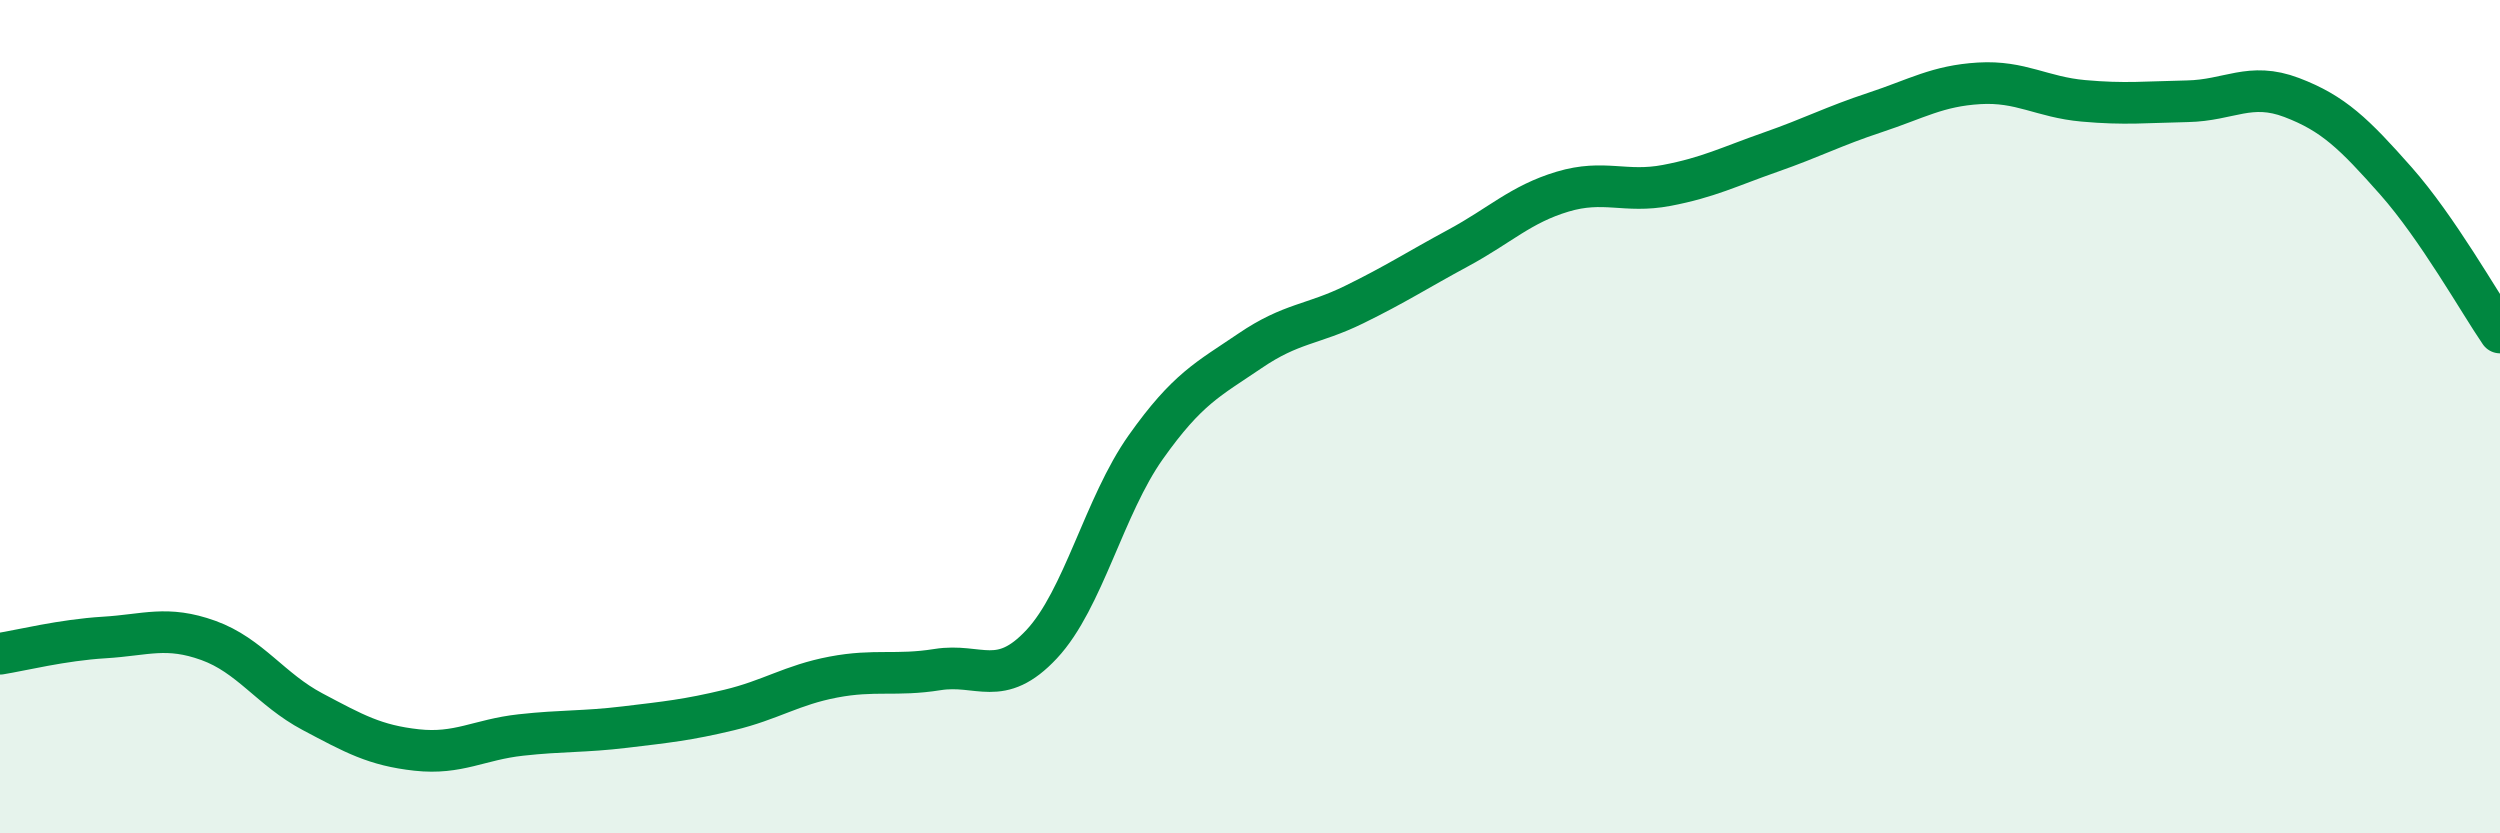 
    <svg width="60" height="20" viewBox="0 0 60 20" xmlns="http://www.w3.org/2000/svg">
      <path
        d="M 0,15.69 C 0.5,15.61 1.5,15.36 2.5,15.3 C 3.5,15.24 4,15.01 5,15.37 C 6,15.73 6.5,16.55 7.5,17.08 C 8.5,17.61 9,17.89 10,18 C 11,18.11 11.5,17.75 12.5,17.64 C 13.5,17.53 14,17.57 15,17.45 C 16,17.33 16.5,17.28 17.5,17.04 C 18.5,16.8 19,16.44 20,16.25 C 21,16.06 21.5,16.23 22.5,16.07 C 23.5,15.91 24,16.53 25,15.46 C 26,14.39 26.5,12.14 27.5,10.73 C 28.5,9.32 29,9.1 30,8.42 C 31,7.74 31.5,7.8 32.5,7.31 C 33.5,6.82 34,6.49 35,5.95 C 36,5.41 36.5,4.9 37.5,4.6 C 38.5,4.3 39,4.64 40,4.45 C 41,4.26 41.5,4 42.5,3.65 C 43.5,3.3 44,3.03 45,2.7 C 46,2.37 46.5,2.06 47.5,2 C 48.5,1.94 49,2.33 50,2.42 C 51,2.51 51.5,2.45 52.5,2.43 C 53.5,2.41 54,1.96 55,2.34 C 56,2.72 56.5,3.21 57.5,4.34 C 58.5,5.47 59.5,7.25 60,7.98L60 20L0 20Z"
        fill="#008740"
        opacity="0.1"
        stroke-linecap="round"
        stroke-linejoin="round"
      />
      <path
        d="M 0,15.69 C 0.5,15.61 1.5,15.36 2.5,15.3 C 3.5,15.24 4,15.01 5,15.37 C 6,15.73 6.5,16.55 7.5,17.08 C 8.5,17.61 9,17.89 10,18 C 11,18.11 11.5,17.75 12.5,17.64 C 13.5,17.53 14,17.57 15,17.45 C 16,17.33 16.5,17.28 17.5,17.04 C 18.5,16.8 19,16.44 20,16.25 C 21,16.06 21.5,16.23 22.5,16.07 C 23.5,15.91 24,16.53 25,15.46 C 26,14.39 26.5,12.14 27.5,10.73 C 28.5,9.32 29,9.1 30,8.42 C 31,7.74 31.5,7.8 32.5,7.31 C 33.5,6.82 34,6.49 35,5.95 C 36,5.41 36.5,4.9 37.5,4.6 C 38.5,4.3 39,4.64 40,4.45 C 41,4.26 41.5,4 42.5,3.65 C 43.5,3.3 44,3.03 45,2.7 C 46,2.37 46.5,2.06 47.5,2 C 48.5,1.94 49,2.33 50,2.42 C 51,2.51 51.5,2.45 52.5,2.43 C 53.5,2.41 54,1.96 55,2.34 C 56,2.72 56.5,3.21 57.5,4.34 C 58.5,5.47 59.5,7.25 60,7.98"
        stroke="#008740"
        stroke-width="1"
        fill="none"
        stroke-linecap="round"
        stroke-linejoin="round"
      />
    </svg>
  